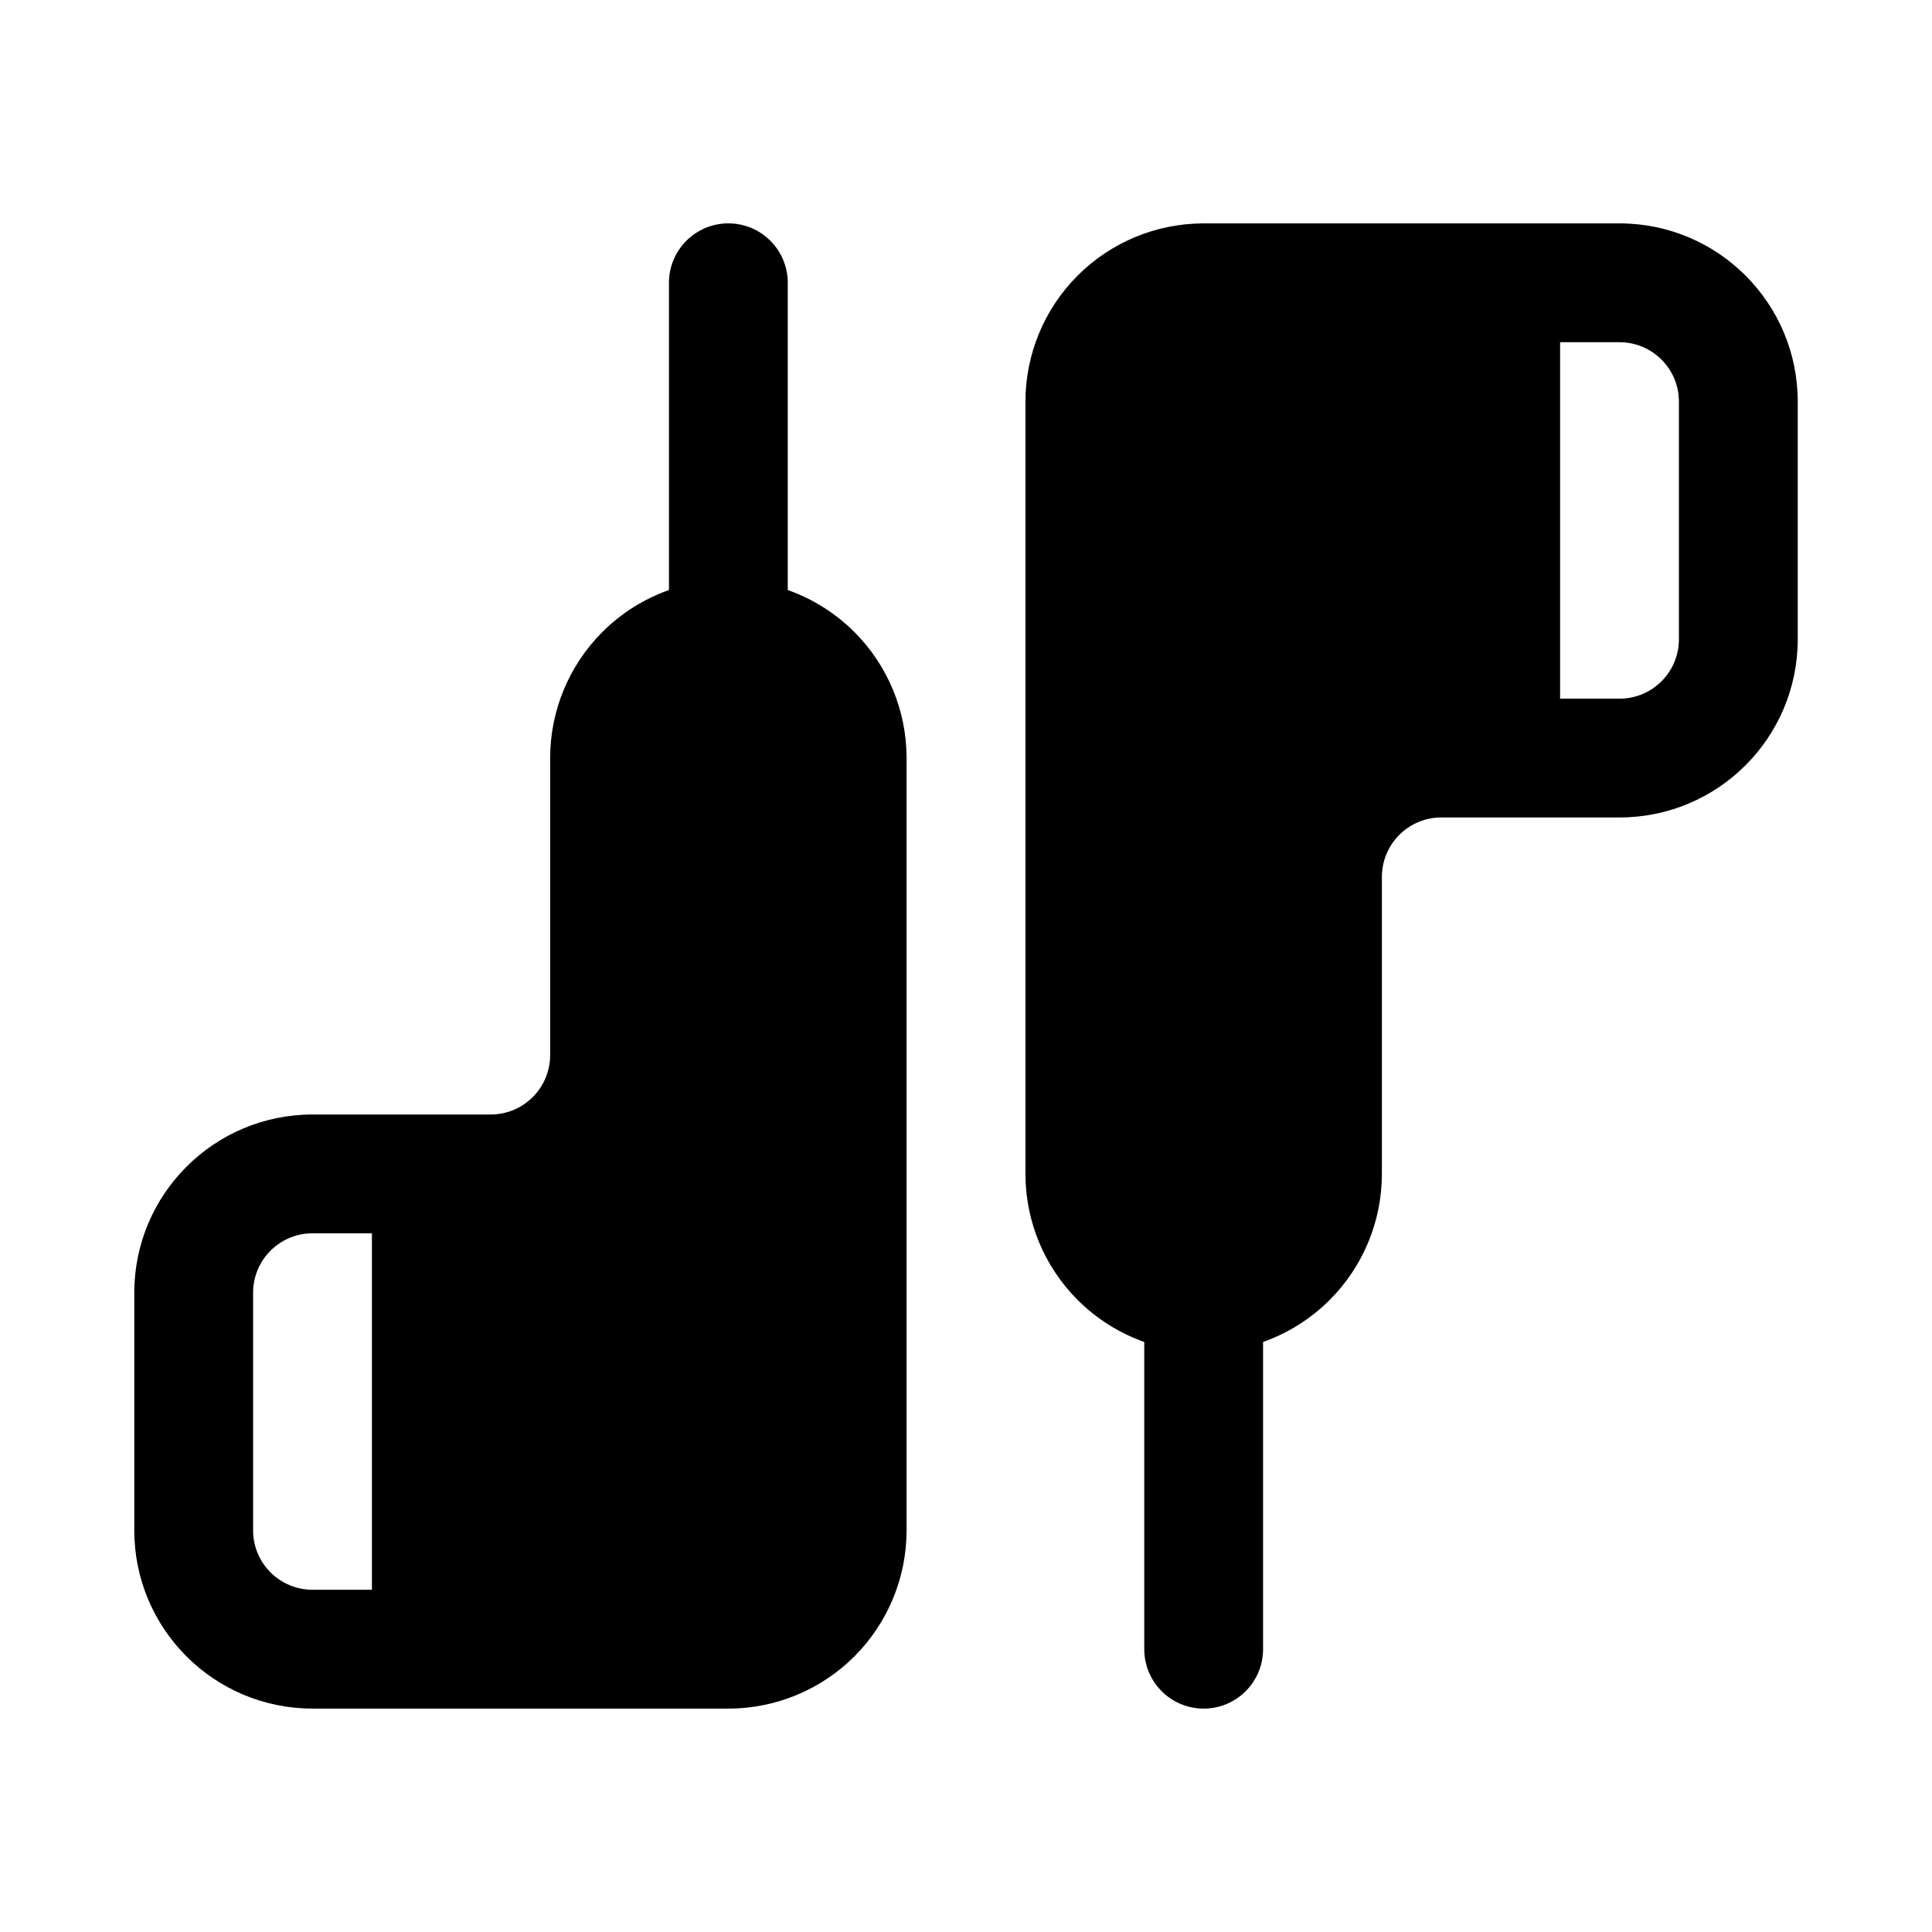 <?xml version="1.0" encoding="UTF-8"?>
<!-- Uploaded to: ICON Repo, www.iconrepo.com, Generator: ICON Repo Mixer Tools -->
<svg fill="#000000" width="800px" height="800px" version="1.1" viewBox="144 144 512 512" xmlns="http://www.w3.org/2000/svg">
 <g fill-rule="evenodd">
  <path d="m462.98 203.2h110.21c26.086 0 47.23 21.145 47.23 47.23v62.977c0 26.086-21.145 47.23-47.23 47.23h-47.23c-4.172 0-8.18 1.66-11.133 4.613-2.953 2.953-4.613 6.957-4.613 11.133v78.719c0 12.523-4.977 24.535-13.832 33.402-5.031 5.023-11.074 8.801-17.656 11.133v81.422c0 8.691-7.055 15.742-15.742 15.742-8.691 0-15.742-7.055-15.742-15.742v-81.422c-6.582-2.332-12.625-6.109-17.656-11.133-8.855-8.863-13.832-20.875-13.832-33.402v-204.67c0-12.523 4.977-24.535 13.832-33.402 8.863-8.855 20.875-13.832 33.402-13.832zm94.465 31.488v94.465h15.742c8.699 0 15.742-7.047 15.742-15.742v-62.977c0-8.699-7.047-15.742-15.742-15.742z"/>
  <path d="m321.28 300.36v-81.422c0-8.691 7.055-15.742 15.742-15.742 8.691 0 15.742 7.055 15.742 15.742v81.422c6.582 2.332 12.625 6.109 17.656 11.133 8.855 8.863 13.832 20.875 13.832 33.402v204.67c0 12.523-4.977 24.535-13.832 33.402-8.863 8.855-20.875 13.832-33.402 13.832l-110.2-0.004c-26.086 0-47.23-21.145-47.23-47.23v-62.977c0-26.086 21.145-47.23 47.23-47.23h47.23c4.172 0 8.18-1.66 11.133-4.613s4.613-6.957 4.613-11.133v-78.719c0-12.523 4.977-24.535 13.832-33.402 5.031-5.023 11.074-8.801 17.656-11.133zm-78.719 170.48h-15.742c-8.699 0-15.742 7.047-15.742 15.742v62.977c0 8.699 7.047 15.742 15.742 15.742h15.742z"/>
 </g>
</svg>